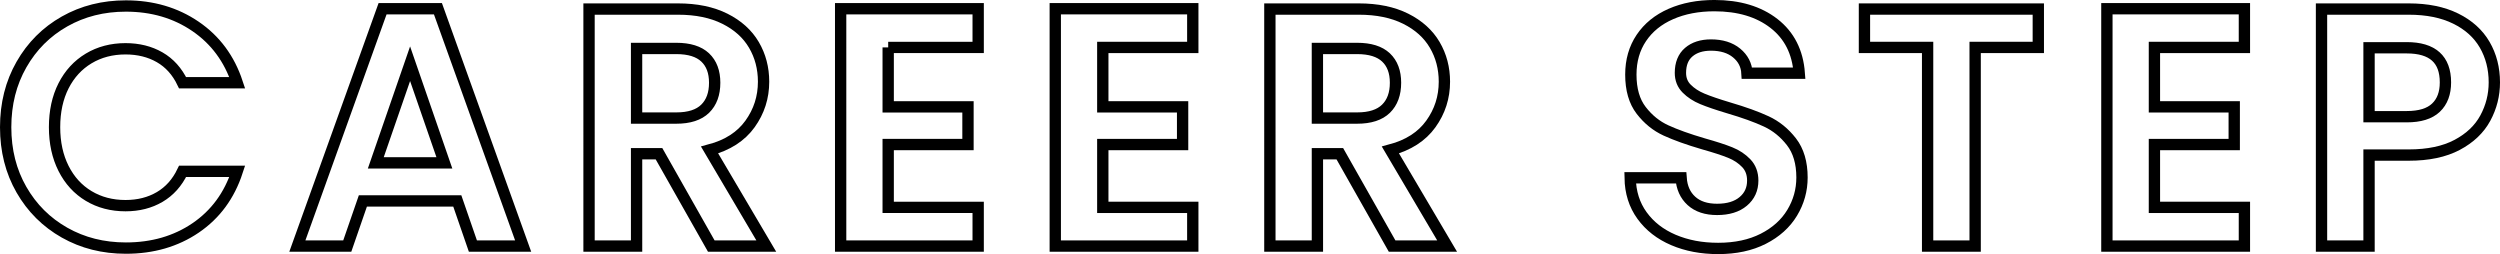 <?xml version="1.0" encoding="utf-8"?>
<!-- Generator: Adobe Illustrator 16.2.1, SVG Export Plug-In . SVG Version: 6.00 Build 0)  -->
<!DOCTYPE svg PUBLIC "-//W3C//DTD SVG 1.1//EN" "http://www.w3.org/Graphics/SVG/1.1/DTD/svg11.dtd">
<svg version="1.1" id="レイヤー_1" xmlns="http://www.w3.org/2000/svg" xmlns:xlink="http://www.w3.org/1999/xlink" x="0px"
	 y="0px" width="220.868px" height="22.45px" viewBox="0 0 220.868 22.45" enable-background="new 0 0 220.868 22.45"
	 xml:space="preserve">
<g>
	<g>
		<path fill="none" stroke="#000000" stroke-miterlimit="10" d="M5.605-163.931c-1.17-0.5-2.095-1.22-2.775-2.16
			c-0.68-0.94-1.03-2.05-1.05-3.33h4.5c0.06,0.86,0.365,1.54,0.915,2.04c0.55,0.5,1.305,0.75,2.265,0.75
			c0.979,0,1.75-0.235,2.31-0.705c0.56-0.47,0.84-1.085,0.84-1.845c0-0.62-0.19-1.129-0.57-1.53c-0.38-0.4-0.855-0.715-1.425-0.945
			c-0.57-0.23-1.355-0.485-2.355-0.765c-1.36-0.4-2.465-0.795-3.315-1.185s-1.58-0.979-2.19-1.77
			c-0.61-0.79-0.915-1.845-0.915-3.165c0-1.24,0.31-2.32,0.93-3.24c0.62-0.92,1.49-1.625,2.61-2.115c1.12-0.49,2.4-0.735,3.84-0.735
			c2.16,0,3.915,0.525,5.265,1.575c1.35,1.05,2.095,2.516,2.235,4.395H12.1c-0.041-0.72-0.345-1.315-0.915-1.785
			S9.86-181.15,8.92-181.15c-0.82,0-1.475,0.21-1.965,0.63c-0.49,0.42-0.735,1.03-0.735,1.83c0,0.56,0.185,1.025,0.555,1.395
			s0.83,0.67,1.38,0.9c0.55,0.23,1.325,0.495,2.325,0.795c1.36,0.4,2.47,0.8,3.33,1.2c0.86,0.4,1.6,1,2.22,1.8
			c0.62,0.8,0.93,1.85,0.93,3.15c0,1.121-0.29,2.16-0.87,3.12s-1.43,1.725-2.55,2.295c-1.12,0.57-2.45,0.855-3.99,0.855
			C8.09-163.181,6.775-163.43,5.605-163.931z"/>
		<path fill="none" stroke="#000000" stroke-miterlimit="10" d="M37.84-184.331v3.39h-5.58v17.55h-4.2v-17.55h-5.58v-3.39H37.84z"/>
		<path fill="none" stroke="#000000" stroke-miterlimit="10" d="M56.74-167.38h-8.34l-1.38,3.99h-4.41l7.53-20.97h4.89l7.53,20.97
			h-4.44L56.74-167.38z M55.6-170.741l-3.03-8.76l-3.03,8.76H55.6z"/>
		<path fill="none" stroke="#000000" stroke-miterlimit="10" d="M81.309-184.331v3.39h-8.73v5.37h6.69v3.33h-6.69v8.85h-4.2v-20.94
			H81.309z"/>
		<path fill="none" stroke="#000000" stroke-miterlimit="10" d="M100.209-184.331v3.39h-8.73v5.37h6.69v3.33h-6.69v8.85H87.28
			v-20.94H100.209z"/>
		<path fill="none" stroke="#000000" stroke-miterlimit="10" d="M135.128-184.331l-7.68,20.94h-5.101l-7.68-20.94h4.5l5.76,16.65
			l5.73-16.65H135.128z"/>
		<path fill="none" stroke="#000000" stroke-miterlimit="10" d="M144.968-164.561c-1.64-0.919-2.939-2.195-3.899-3.825
			c-0.96-1.629-1.44-3.475-1.44-5.535c0-2.04,0.48-3.875,1.44-5.505s2.26-2.905,3.899-3.825s3.44-1.38,5.4-1.38
			c1.979,0,3.784,0.46,5.415,1.38c1.63,0.92,2.92,2.195,3.87,3.825c0.949,1.63,1.425,3.465,1.425,5.505
			c0,2.06-0.476,3.905-1.425,5.535c-0.95,1.63-2.245,2.906-3.885,3.825c-1.641,0.92-3.44,1.38-5.4,1.38
			S146.608-163.64,144.968-164.561z M153.699-167.786c0.96-0.57,1.71-1.385,2.25-2.445s0.81-2.29,0.81-3.69s-0.27-2.625-0.81-3.675
			c-0.54-1.05-1.29-1.854-2.25-2.415c-0.96-0.56-2.07-0.84-3.33-0.84s-2.375,0.28-3.345,0.84c-0.971,0.561-1.726,1.365-2.266,2.415
			c-0.54,1.05-0.81,2.275-0.81,3.675s0.27,2.63,0.81,3.69s1.295,1.875,2.266,2.445c0.97,0.57,2.085,0.855,3.345,0.855
			S152.739-167.215,153.699-167.786z"/>
		<path fill="none" stroke="#000000" stroke-miterlimit="10" d="M171.398-184.331v20.94h-4.199v-20.94H171.398z"/>
		<path fill="none" stroke="#000000" stroke-miterlimit="10" d="M178.914-179.425c0.93-1.63,2.199-2.9,3.81-3.81
			c1.609-0.91,3.415-1.365,5.415-1.365c2.34,0,4.39,0.6,6.15,1.8c1.76,1.2,2.989,2.86,3.689,4.98h-4.83
			c-0.479-1-1.154-1.75-2.024-2.25s-1.875-0.75-3.016-0.75c-1.22,0-2.305,0.285-3.255,0.855c-0.95,0.57-1.69,1.375-2.22,2.415
			c-0.53,1.04-0.795,2.26-0.795,3.66c0,1.38,0.265,2.595,0.795,3.645c0.529,1.05,1.27,1.86,2.22,2.43
			c0.95,0.57,2.035,0.855,3.255,0.855c1.141,0,2.146-0.255,3.016-0.765c0.87-0.51,1.545-1.265,2.024-2.265h4.83
			c-0.7,2.141-1.925,3.806-3.675,4.995c-1.75,1.19-3.806,1.785-6.165,1.785c-2,0-3.806-0.455-5.415-1.365
			c-1.61-0.91-2.88-2.175-3.81-3.795c-0.931-1.62-1.396-3.46-1.396-5.52C177.518-175.95,177.983-177.795,178.914-179.425z"/>
		<path fill="none" stroke="#000000" stroke-miterlimit="10" d="M208.778-180.94v5.25h7.051v3.33h-7.051v5.55h7.95v3.42h-12.149
			v-20.97h12.149v3.42H208.778z"/>
	</g>
</g>
<g>
	<g>
		<path fill="none" stroke="#000000" stroke-miterlimit="10" d="M43.34-82.456H35l-1.38,3.99h-4.41l7.53-20.97h4.89l7.53,20.97
			h-4.44L43.34-82.456z M42.2-85.816l-3.03-8.76l-3.03,8.76H42.2z"/>
		<path fill="none" stroke="#000000" stroke-miterlimit="10" d="M69.77-87.436c0.76,0.96,1.14,2.06,1.14,3.3
			c0,1.12-0.275,2.105-0.825,2.955c-0.55,0.85-1.345,1.515-2.385,1.995c-1.04,0.48-2.27,0.72-3.69,0.72h-9.03v-20.94h8.64
			c1.42,0,2.645,0.23,3.675,0.69c1.03,0.46,1.81,1.1,2.34,1.92c0.53,0.82,0.795,1.75,0.795,2.79c0,1.22-0.325,2.24-0.975,3.06
			c-0.65,0.82-1.515,1.4-2.595,1.74C68.04-88.985,69.009-88.396,69.77-87.436z M59.18-90.766h3.84c1,0,1.77-0.225,2.31-0.675
			c0.54-0.45,0.81-1.095,0.81-1.935c0-0.84-0.27-1.49-0.81-1.95c-0.54-0.46-1.31-0.69-2.31-0.69h-3.84V-90.766z M65.794-82.605
			c0.57-0.48,0.855-1.16,0.855-2.04c0-0.9-0.3-1.605-0.9-2.115c-0.6-0.51-1.41-0.765-2.43-0.765h-4.14v5.64h4.23
			C64.43-81.886,65.225-82.125,65.794-82.605z"/>
		<path fill="none" stroke="#000000" stroke-miterlimit="10" d="M81.59-79.636c-1.64-0.919-2.94-2.195-3.9-3.825
			c-0.96-1.629-1.44-3.475-1.44-5.535c0-2.04,0.48-3.875,1.44-5.505c0.96-1.63,2.26-2.905,3.9-3.825c1.64-0.92,3.439-1.38,5.4-1.38
			c1.98,0,3.785,0.46,5.415,1.38s2.92,2.195,3.87,3.825c0.949,1.63,1.425,3.465,1.425,5.505c0,2.06-0.476,3.905-1.425,5.535
			c-0.95,1.63-2.245,2.906-3.885,3.825c-1.641,0.92-3.44,1.38-5.4,1.38C85.029-78.256,83.229-78.715,81.59-79.636z M90.32-82.861
			c0.96-0.57,1.71-1.385,2.25-2.445s0.81-2.29,0.81-3.69s-0.27-2.625-0.81-3.675c-0.54-1.05-1.29-1.854-2.25-2.415
			c-0.96-0.56-2.07-0.84-3.33-0.84c-1.26,0-2.375,0.28-3.345,0.84c-0.97,0.561-1.725,1.365-2.265,2.415
			c-0.54,1.05-0.81,2.275-0.81,3.675s0.27,2.63,0.81,3.69s1.294,1.875,2.265,2.445c0.97,0.57,2.085,0.855,3.345,0.855
			C88.25-82.006,89.36-82.291,90.32-82.861z"/>
		<path fill="none" stroke="#000000" stroke-miterlimit="10" d="M107.959-99.406v12.96c0,1.42,0.37,2.505,1.11,3.255
			c0.739,0.75,1.779,1.125,3.12,1.125c1.359,0,2.409-0.375,3.149-1.125s1.11-1.834,1.11-3.255v-12.96h4.229v12.93
			c0,1.78-0.385,3.285-1.154,4.515c-0.771,1.23-1.801,2.156-3.091,2.775c-1.29,0.62-2.725,0.93-4.305,0.93
			c-1.56,0-2.975-0.31-4.245-0.93c-1.271-0.62-2.275-1.545-3.015-2.775c-0.74-1.23-1.11-2.734-1.11-4.515v-12.93H107.959z"/>
		<path fill="none" stroke="#000000" stroke-miterlimit="10" d="M141.979-99.406v3.39h-5.58v17.55h-4.2v-17.55h-5.58v-3.39H141.979z
			"/>
		<path fill="none" stroke="#000000" stroke-miterlimit="10" d="M162.319-99.406v12.96c0,1.42,0.37,2.505,1.11,3.255
			c0.739,0.75,1.779,1.125,3.12,1.125c1.359,0,2.409-0.375,3.149-1.125s1.11-1.834,1.11-3.255v-12.96h4.229v12.93
			c0,1.78-0.385,3.285-1.154,4.515c-0.771,1.23-1.801,2.156-3.091,2.775c-1.29,0.62-2.725,0.93-4.305,0.93
			c-1.56,0-2.975-0.31-4.245-0.93c-1.271-0.62-2.275-1.545-3.015-2.775c-0.74-1.23-1.11-2.734-1.11-4.515v-12.93H162.319z"/>
		<path fill="none" stroke="#000000" stroke-miterlimit="10" d="M185.374-79.006c-1.171-0.5-2.096-1.22-2.775-2.16
			c-0.681-0.94-1.03-2.05-1.05-3.33h4.5c0.06,0.86,0.364,1.54,0.915,2.04c0.55,0.5,1.305,0.75,2.265,0.75
			c0.979,0,1.75-0.235,2.31-0.705c0.561-0.47,0.841-1.085,0.841-1.845c0-0.62-0.19-1.129-0.57-1.53
			c-0.38-0.4-0.855-0.715-1.425-0.945c-0.57-0.23-1.355-0.485-2.355-0.765c-1.36-0.4-2.465-0.795-3.314-1.185
			c-0.851-0.39-1.58-0.979-2.19-1.77c-0.61-0.79-0.915-1.845-0.915-3.165c0-1.24,0.31-2.32,0.93-3.24s1.49-1.625,2.61-2.115
			c1.12-0.49,2.4-0.735,3.84-0.735c2.16,0,3.915,0.525,5.266,1.575c1.35,1.05,2.095,2.516,2.234,4.395h-4.62
			c-0.04-0.72-0.345-1.315-0.915-1.785c-0.569-0.47-1.325-0.705-2.265-0.705c-0.82,0-1.475,0.21-1.965,0.63s-0.735,1.03-0.735,1.83
			c0,0.56,0.185,1.025,0.556,1.395c0.369,0.37,0.829,0.67,1.38,0.9c0.55,0.23,1.324,0.495,2.325,0.795c1.359,0.4,2.47,0.8,3.329,1.2
			c0.86,0.4,1.601,1,2.221,1.8c0.619,0.8,0.93,1.85,0.93,3.15c0,1.121-0.29,2.16-0.87,3.12s-1.43,1.725-2.55,2.295
			c-1.12,0.57-2.45,0.855-3.99,0.855C187.858-78.256,186.543-78.505,185.374-79.006z"/>
	</g>
</g>
<g>
	<g>
		<path fill="none" stroke="#000000" stroke-miterlimit="10" d="M1.895,5.705c0.93-1.63,2.2-2.899,3.81-3.81S9.12,0.53,11.12,0.53
			c2.34,0,4.39,0.6,6.15,1.8s2.99,2.86,3.69,4.98h-4.83c-0.48-1-1.155-1.75-2.025-2.25c-0.87-0.5-1.875-0.75-3.015-0.75
			c-1.22,0-2.306,0.285-3.255,0.854c-0.95,0.57-1.69,1.375-2.22,2.415C5.085,8.62,4.82,9.841,4.82,11.24
			c0,1.38,0.265,2.595,0.795,3.645c0.53,1.05,1.27,1.86,2.22,2.43c0.95,0.57,2.035,0.854,3.255,0.854
			c1.14,0,2.145-0.255,3.015-0.765c0.87-0.51,1.545-1.265,2.025-2.265h4.83c-0.7,2.14-1.925,3.805-3.675,4.995
			c-1.75,1.19-3.805,1.785-6.165,1.785c-2,0-3.805-0.454-5.415-1.365c-1.61-0.91-2.88-2.175-3.81-3.795
			C0.965,15.14,0.5,13.3,0.5,11.24C0.5,9.181,0.965,7.335,1.895,5.705z"/>
		<path fill="none" stroke="#000000" stroke-miterlimit="10" d="M40.4,17.75h-8.34l-1.38,3.99h-4.41l7.53-20.97h4.89l7.53,20.97
			h-4.44L40.4,17.75z M39.26,14.39l-3.03-8.76l-3.03,8.76H39.26z"/>
		<path fill="none" stroke="#000000" stroke-miterlimit="10" d="M62.84,21.74l-4.62-8.16h-1.98v8.16h-4.2V0.8h7.86
			c1.62,0,3,0.285,4.14,0.855c1.14,0.57,1.995,1.34,2.565,2.31c0.57,0.97,0.855,2.055,0.855,3.255c0,1.38-0.4,2.625-1.2,3.735
			c-0.8,1.11-1.99,1.875-3.57,2.295l5.01,8.49H62.84z M56.24,10.43h3.51c1.14,0,1.99-0.275,2.55-0.825
			c0.56-0.55,0.84-1.315,0.84-2.295c0-0.96-0.28-1.705-0.84-2.235c-0.56-0.529-1.41-0.795-2.55-0.795h-3.51V10.43z"/>
		<path fill="none" stroke="#000000" stroke-miterlimit="10" d="M78.469,4.19v5.25h7.05v3.33h-7.05v5.55h7.95v3.42h-12.15V0.771
			h12.15v3.42H78.469z"/>
		<path fill="none" stroke="#000000" stroke-miterlimit="10" d="M97.429,4.19v5.25h7.051v3.33h-7.051v5.55h7.95v3.42H93.23V0.771
			h12.149v3.42H97.429z"/>
		<path fill="none" stroke="#000000" stroke-miterlimit="10" d="M122.989,21.74l-4.62-8.16h-1.98v8.16h-4.199V0.8h7.859
			c1.62,0,3,0.285,4.141,0.855c1.14,0.57,1.995,1.34,2.564,2.31c0.57,0.97,0.855,2.055,0.855,3.255c0,1.38-0.4,2.625-1.2,3.735
			c-0.8,1.11-1.99,1.875-3.57,2.295l5.011,8.49H122.989z M116.388,10.43h3.511c1.14,0,1.989-0.275,2.55-0.825
			c0.56-0.55,0.84-1.315,0.84-2.295c0-0.96-0.28-1.705-0.84-2.235c-0.561-0.529-1.41-0.795-2.55-0.795h-3.511V10.43z"/>
		<path fill="none" stroke="#000000" stroke-miterlimit="10" d="M147.844,21.2c-1.171-0.5-2.096-1.22-2.775-2.16
			c-0.681-0.939-1.03-2.05-1.05-3.33h4.5c0.06,0.86,0.364,1.541,0.915,2.04c0.55,0.5,1.305,0.75,2.265,0.75
			c0.979,0,1.75-0.234,2.31-0.705c0.561-0.47,0.841-1.084,0.841-1.845c0-0.62-0.19-1.13-0.57-1.53
			c-0.38-0.399-0.855-0.715-1.425-0.944c-0.57-0.23-1.355-0.485-2.355-0.766c-1.36-0.399-2.465-0.795-3.314-1.185
			c-0.851-0.39-1.58-0.979-2.19-1.771c-0.61-0.79-0.915-1.845-0.915-3.165c0-1.24,0.31-2.32,0.93-3.24s1.49-1.625,2.61-2.115
			s2.4-0.735,3.84-0.735c2.16,0,3.915,0.525,5.266,1.575c1.35,1.05,2.095,2.516,2.234,4.395h-4.62
			c-0.04-0.72-0.345-1.315-0.915-1.785c-0.569-0.47-1.325-0.705-2.265-0.705c-0.82,0-1.475,0.21-1.965,0.63s-0.735,1.03-0.735,1.83
			c0,0.56,0.185,1.025,0.556,1.395c0.369,0.371,0.829,0.671,1.38,0.9c0.55,0.23,1.324,0.495,2.325,0.795
			c1.359,0.4,2.47,0.8,3.329,1.2c0.86,0.4,1.601,1,2.221,1.8c0.619,0.8,0.93,1.85,0.93,3.15c0,1.121-0.29,2.16-0.87,3.12
			s-1.43,1.725-2.55,2.295s-2.45,0.855-3.99,0.855C150.329,21.95,149.014,21.7,147.844,21.2z"/>
		<path fill="none" stroke="#000000" stroke-miterlimit="10" d="M180.079,0.8v3.39h-5.58v17.55h-4.2V4.19h-5.58V0.8H180.079z"/>
		<path fill="none" stroke="#000000" stroke-miterlimit="10" d="M190.337,4.19v5.25h7.051v3.33h-7.051v5.55h7.95v3.42h-12.149V0.771
			h12.149v3.42H190.337z"/>
		<path fill="none" stroke="#000000" stroke-miterlimit="10" d="M219.573,10.43c-0.53,0.98-1.36,1.77-2.49,2.37
			s-2.555,0.9-4.274,0.9h-3.511v8.04h-4.199V0.8h7.71c1.62,0,3,0.28,4.14,0.84c1.14,0.56,1.995,1.331,2.565,2.31
			c0.569,0.98,0.854,2.09,0.854,3.33C220.368,8.4,220.102,9.45,219.573,10.43z M215.208,9.515c0.56-0.53,0.84-1.275,0.84-2.235
			c0-2.04-1.14-3.06-3.42-3.06h-3.33v6.09h3.33C213.788,10.311,214.648,10.045,215.208,9.515z"/>
	</g>
</g>
<g>
	<g>
		<path fill="none" stroke="#000000" stroke-miterlimit="10" d="M-16.144,92v14.7c0,2.04-0.59,3.625-1.77,4.755
			c-1.18,1.131-2.76,1.695-4.74,1.695c-2,0-3.615-0.58-4.845-1.74c-1.23-1.159-1.845-2.779-1.845-4.859h4.2
			c0.02,0.899,0.235,1.6,0.645,2.1c0.41,0.5,1.005,0.75,1.785,0.75c0.76,0,1.34-0.24,1.74-0.72c0.399-0.48,0.6-1.14,0.6-1.98V92
			H-16.144z"/>
		<path fill="none" stroke="#000000" stroke-miterlimit="10" d="M-3.934,111.771c-1.64-0.92-2.94-2.195-3.9-3.825
			c-0.96-1.63-1.44-3.475-1.44-5.535c0-2.04,0.48-3.875,1.44-5.505c0.96-1.63,2.26-2.905,3.9-3.825c1.64-0.919,3.439-1.38,5.4-1.38
			c1.98,0,3.785,0.46,5.415,1.38c1.63,0.92,2.92,2.195,3.87,3.825c0.95,1.63,1.425,3.465,1.425,5.505
			c0,2.061-0.475,3.905-1.425,5.535c-0.95,1.63-2.246,2.905-3.885,3.825c-1.64,0.92-3.44,1.38-5.4,1.38
			C-0.495,113.15-2.294,112.69-3.934,111.771z M4.796,108.545c0.96-0.57,1.71-1.385,2.25-2.445s0.81-2.29,0.81-3.69
			c0-1.399-0.27-2.625-0.81-3.675s-1.29-1.854-2.25-2.415c-0.96-0.56-2.07-0.84-3.33-0.84c-1.26,0-2.375,0.28-3.345,0.84
			c-0.97,0.561-1.725,1.365-2.265,2.415s-0.81,2.275-0.81,3.675c0,1.4,0.27,2.63,0.81,3.69s1.294,1.875,2.265,2.445
			s2.085,0.855,3.345,0.855C2.726,109.4,3.836,109.115,4.796,108.545z"/>
		<path fill="none" stroke="#000000" stroke-miterlimit="10" d="M33.085,103.971c0.76,0.96,1.14,2.06,1.14,3.3
			c0,1.12-0.275,2.105-0.825,2.955c-0.55,0.85-1.345,1.515-2.385,1.995c-1.04,0.479-2.27,0.72-3.69,0.72h-9.03V92h8.64
			c1.42,0,2.645,0.23,3.675,0.69s1.81,1.1,2.34,1.92c0.53,0.82,0.795,1.75,0.795,2.79c0,1.22-0.325,2.24-0.975,3.06
			c-0.65,0.82-1.515,1.4-2.595,1.74C31.355,102.421,32.325,103.011,33.085,103.971z M22.496,100.641h3.84c1,0,1.77-0.225,2.31-0.675
			c0.54-0.45,0.81-1.095,0.81-1.935s-0.27-1.489-0.81-1.95c-0.54-0.459-1.31-0.689-2.31-0.689h-3.84V100.641z M29.11,108.801
			c0.57-0.48,0.855-1.16,0.855-2.04c0-0.9-0.3-1.605-0.9-2.115c-0.6-0.51-1.41-0.765-2.43-0.765h-4.14v5.64h4.23
			C27.746,109.521,28.541,109.28,29.11,108.801z"/>
		<path fill="none" stroke="#000000" stroke-miterlimit="10" d="M54.01,112.4c-1.17-0.5-2.096-1.22-2.775-2.16
			c-0.68-0.939-1.03-2.05-1.05-3.33h4.5c0.06,0.86,0.364,1.541,0.915,2.04c0.55,0.5,1.305,0.75,2.265,0.75
			c0.979,0,1.75-0.234,2.31-0.705c0.561-0.47,0.841-1.084,0.841-1.845c0-0.62-0.19-1.13-0.57-1.53
			c-0.38-0.399-0.855-0.715-1.425-0.944c-0.57-0.23-1.355-0.485-2.355-0.766c-1.36-0.399-2.465-0.795-3.315-1.185
			c-0.85-0.39-1.58-0.979-2.19-1.771c-0.61-0.79-0.915-1.845-0.915-3.165c0-1.24,0.31-2.32,0.93-3.24
			c0.62-0.92,1.49-1.625,2.61-2.115s2.4-0.735,3.84-0.735c2.16,0,3.915,0.525,5.266,1.575c1.35,1.05,2.095,2.516,2.234,4.395h-4.62
			c-0.04-0.72-0.345-1.315-0.915-1.785c-0.569-0.47-1.325-0.705-2.265-0.705c-0.82,0-1.475,0.21-1.965,0.63s-0.734,1.03-0.734,1.83
			c0,0.56,0.184,1.025,0.555,1.395c0.369,0.371,0.829,0.671,1.38,0.9c0.55,0.23,1.324,0.495,2.325,0.795
			c1.359,0.4,2.47,0.8,3.329,1.2c0.86,0.4,1.601,1,2.221,1.8c0.619,0.8,0.93,1.85,0.93,3.15c0,1.121-0.29,2.16-0.87,3.12
			s-1.43,1.725-2.55,2.295s-2.45,0.855-3.99,0.855C56.495,113.15,55.18,112.9,54.01,112.4z"/>
		<path fill="none" stroke="#000000" stroke-miterlimit="10" d="M76.195,95.391v5.25h7.051v3.33h-7.051v5.55h7.95v3.42H71.996
			v-20.97h12.149v3.42H76.195z"/>
		<path fill="none" stroke="#000000" stroke-miterlimit="10" d="M103.795,108.95h-8.34l-1.38,3.99h-4.41l7.529-20.97h4.891
			l7.53,20.97h-4.44L103.795,108.95z M102.655,105.59l-3.029-8.76l-3.03,8.76H102.655z"/>
		<path fill="none" stroke="#000000" stroke-miterlimit="10" d="M126.235,112.94l-4.62-8.16h-1.98v8.16h-4.199V92h7.859
			c1.62,0,3,0.285,4.141,0.855c1.14,0.57,1.995,1.34,2.564,2.31c0.57,0.97,0.855,2.055,0.855,3.255c0,1.38-0.4,2.625-1.2,3.735
			c-0.8,1.11-1.99,1.875-3.57,2.295l5.011,8.49H126.235z M119.634,101.63h3.511c1.14,0,1.989-0.275,2.55-0.825
			c0.56-0.55,0.84-1.315,0.84-2.295c0-0.96-0.28-1.705-0.84-2.235c-0.561-0.529-1.41-0.795-2.55-0.795h-3.511V101.63z"/>
		<path fill="none" stroke="#000000" stroke-miterlimit="10" d="M138.04,96.905c0.93-1.63,2.199-2.899,3.81-3.81
			c1.609-0.91,3.415-1.365,5.415-1.365c2.34,0,4.39,0.6,6.15,1.8c1.76,1.2,2.989,2.86,3.689,4.98h-4.83
			c-0.479-1-1.154-1.75-2.024-2.25s-1.875-0.75-3.016-0.75c-1.22,0-2.305,0.285-3.255,0.854c-0.95,0.57-1.69,1.375-2.22,2.415
			c-0.53,1.04-0.795,2.261-0.795,3.66c0,1.38,0.265,2.595,0.795,3.645c0.529,1.05,1.27,1.86,2.22,2.43
			c0.95,0.57,2.035,0.854,3.255,0.854c1.141,0,2.146-0.255,3.016-0.765s1.545-1.265,2.024-2.265h4.83
			c-0.7,2.14-1.925,3.805-3.675,4.995s-3.806,1.785-6.165,1.785c-2,0-3.806-0.454-5.415-1.365c-1.61-0.91-2.88-2.175-3.81-3.795
			c-0.931-1.62-1.396-3.46-1.396-5.52C136.644,100.381,137.109,98.536,138.04,96.905z"/>
		<path fill="none" stroke="#000000" stroke-miterlimit="10" d="M181.075,92v20.94h-4.2v-8.91h-8.971v8.91h-4.199V92h4.199v8.61
			h8.971V92H181.075z"/>
	</g>
</g>
</svg>
